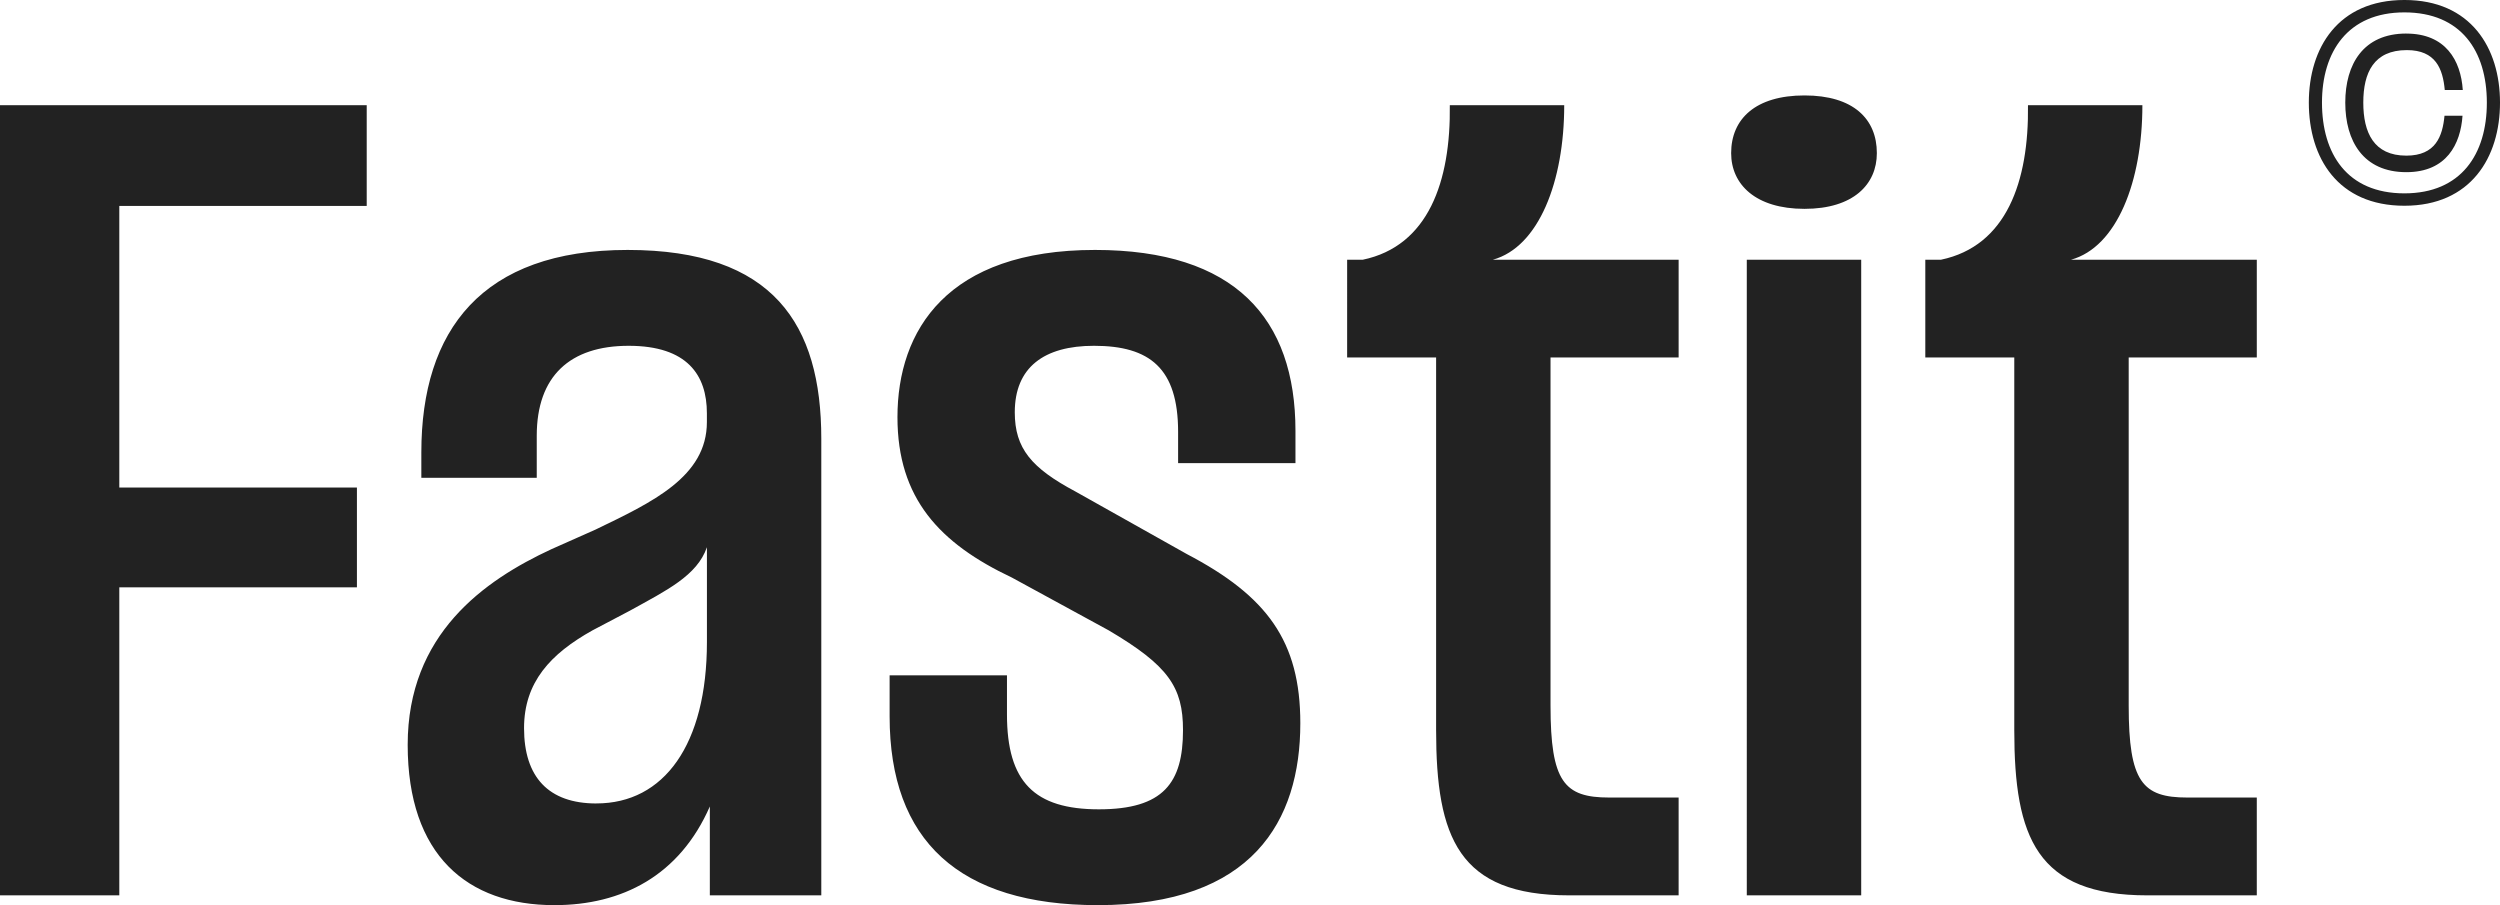 <svg xmlns="http://www.w3.org/2000/svg" viewBox="0 0 653.57 236.63"><path d="M0 27.5h95.87v26.33H31.19v73.63h62.12v26.08H31.19v80.53H0V27.5zm185.58 183.31c-7.93 18.15-23.01 25.82-40.65 25.82-22.75 0-38.35-13.04-38.35-41.93s19.94-42.95 37.58-51.13l11.5-5.11c14.83-7.16 29.14-13.8 29.14-28.12v-2.3c0-9.97-5.11-17.64-20.45-17.64s-24.03 7.92-24.03 23.52v10.99h-30.17v-6.65c0-31.96 15.85-52.92 53.94-52.92s50.62 19.43 50.62 49.34v119.39h-29.14v-23.26zm-29.66-.77c17.64 0 28.89-15.34 28.89-42.18v-24.8c-2.56 7.41-10.48 11.25-20.2 16.62l-9.71 5.11c-10.99 6.14-17.9 13.55-17.9 25.57 0 12.78 6.39 19.69 18.92 19.69zm184.02-20.96c0 25.56-12.53 47.55-52.92 47.55-36.3 0-54.45-16.87-54.45-49.34v-10.74h30.68v10.23c0 17.64 7.16 24.8 24.03 24.8s21.99-6.9 21.99-20.71c0-11.25-3.83-16.87-19.43-26.08l-25.31-13.8c-18.92-8.95-29.91-20.71-29.91-41.93 0-22.75 13.04-43.72 51.64-43.72 36.56 0 52.41 17.9 52.41 47.3v8.44h-30.68v-8.18c0-16.62-7.41-22.5-21.99-22.5-13.04 0-20.71 5.62-20.71 17.38 0 9.46 4.35 14.57 15.85 20.71l29.14 16.36c20.96 10.99 29.66 22.75 29.66 44.23zm98.9-95.62h-33.49v91.01c0 19.94 3.58 24.03 15.34 24.03h18.15v25.57h-28.63c-28.89 0-34.77-15.08-34.77-43.21v-97.4h-23.26V67.9h4.09c17.13-3.58 23.01-20.45 22.75-40.39h29.91c0 19.94-6.65 37.07-18.66 40.39h48.57v25.56zm32.9-68.51c12.78 0 18.92 6.14 18.92 15.08 0 8.18-6.14 14.57-18.92 14.57s-19.17-6.39-19.17-14.57c0-8.95 6.39-15.08 19.17-15.08zm14.83 42.95v166.17h-29.91V67.9h29.91zm103.42 25.56H556.5v91.01c0 19.94 3.58 24.03 15.34 24.03h18.15v25.57h-28.63c-28.89 0-34.77-15.08-34.77-43.21v-97.4h-23.26V67.9h4.09c17.13-3.58 23.01-20.45 22.75-40.39h29.91c0 19.94-6.65 37.07-18.66 40.39h48.57v25.56zm13.6-66.63c0-14.31 7.63-26.83 24.99-26.83s24.99 12.53 24.99 26.83-7.63 26.96-24.99 26.96-24.99-12.46-24.99-26.96zm24.99 23.72c14.82 0 21.55-10.24 21.55-23.72s-6.74-23.59-21.55-23.59-21.55 10.3-21.55 23.59 6.49 23.72 21.55 23.72zm.51-41.77c10.24 0 14.24 6.99 14.75 14.75h-4.71c-.51-5.53-2.35-10.43-9.92-10.43-8.65 0-11.38 5.91-11.38 13.73s2.73 13.86 11.25 13.86c7.69 0 9.47-5.09 9.98-10.43h4.71c-.51 7.38-4.13 14.75-14.69 14.75-11.25 0-15.96-8.14-15.96-18.18s4.71-18.06 15.96-18.06z" fill="#222"/></svg>
